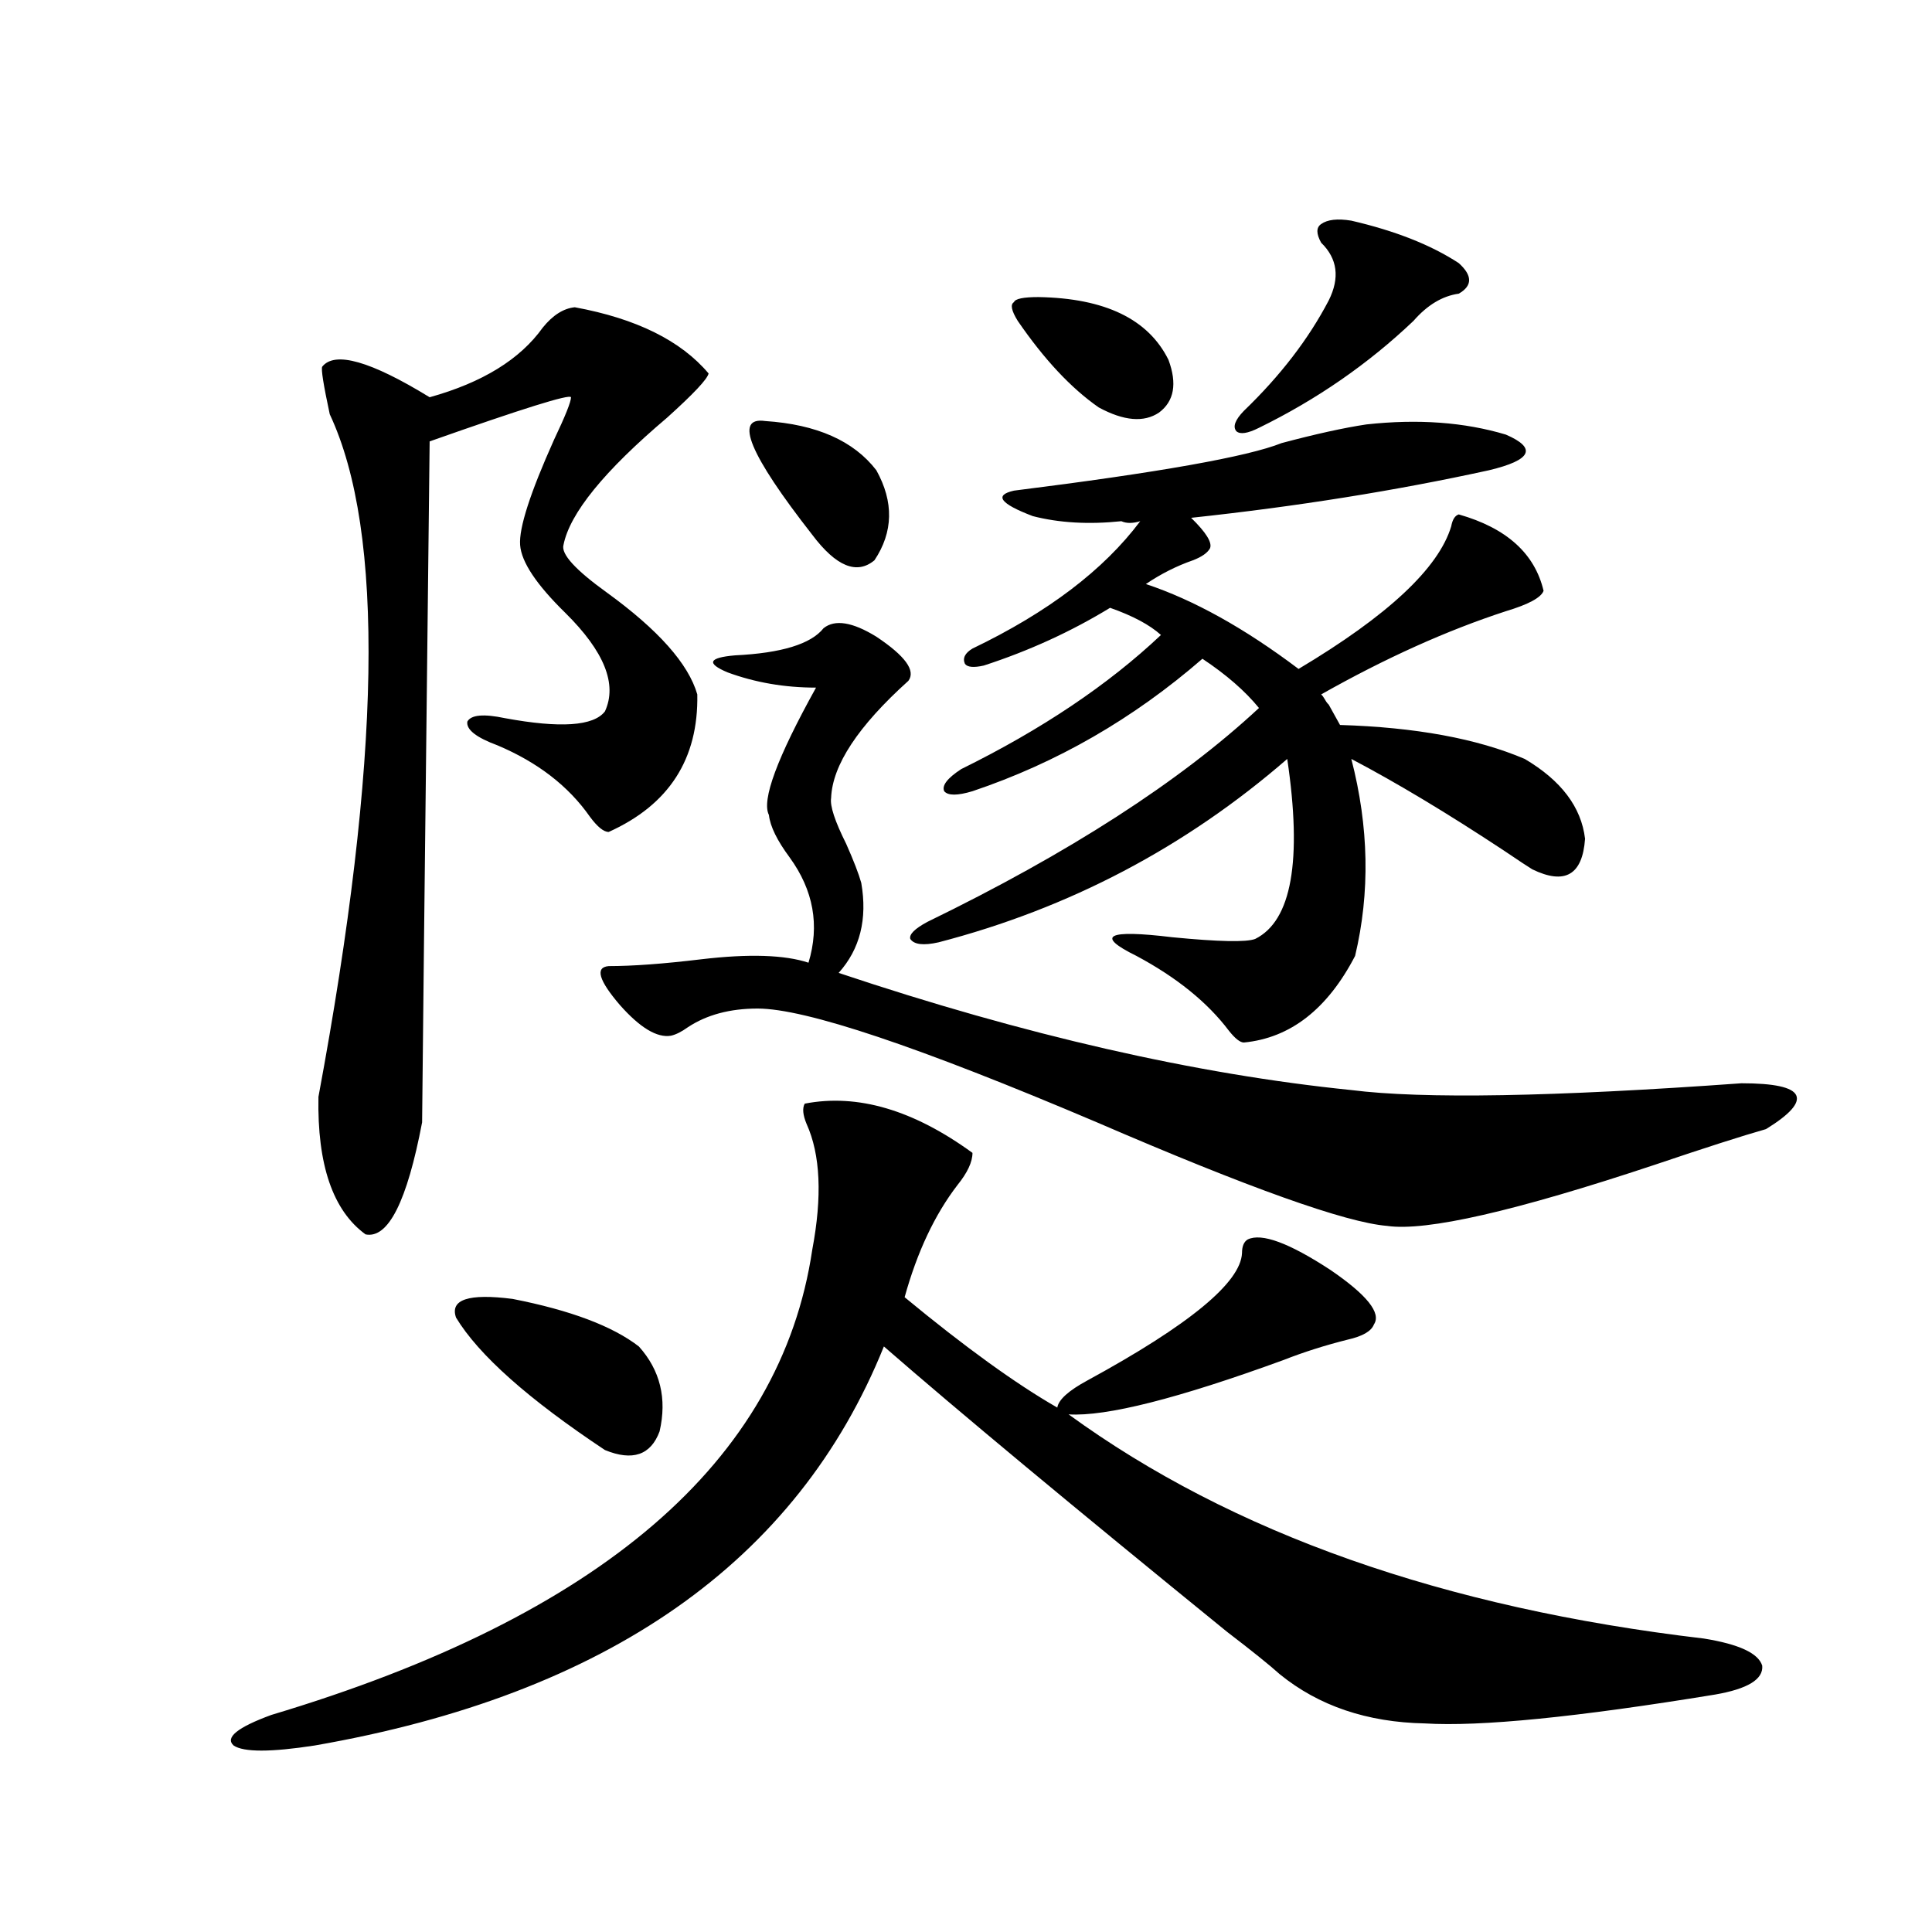 <?xml version="1.0" encoding="utf-8"?>
<!-- Generator: Adobe Illustrator 16.0.0, SVG Export Plug-In . SVG Version: 6.00 Build 0)  -->
<!DOCTYPE svg PUBLIC "-//W3C//DTD SVG 1.1//EN" "http://www.w3.org/Graphics/SVG/1.1/DTD/svg11.dtd">
<svg version="1.1" id="图层_1" xmlns="http://www.w3.org/2000/svg" xmlns:xlink="http://www.w3.org/1999/xlink" x="0px" y="0px"
	 width="1000px" height="1000px" viewBox="0 0 1000 1000" enable-background="new 0 0 1000 1000" xml:space="preserve">
<path d="M645.789,641.555c7.149-3.516,21.463,1.758,42.926,15.82c18.856,12.896,26.341,22.275,22.438,28.125
	c-1.311,3.516-5.854,6.152-13.658,7.91c-11.707,2.939-22.773,6.455-33.17,10.547c-54.633,19.927-91.705,29.307-111.217,28.125
	c84.541,61.523,194.142,100.195,328.772,116.016c18.201,2.926,28.292,7.608,30.243,14.063c0.641,7.031-7.484,12.003-24.39,14.941
	c-71.553,11.715-121.628,16.699-150.24,14.941c-29.923-0.59-54.968-9.091-75.12-25.488c-5.213-4.696-14.313-12.016-27.316-21.973
	c-79.998-65.039-139.188-114.258-177.557-147.656C412.624,808.259,314.41,877.102,162.874,903.469
	c-22.773,3.516-36.752,3.516-41.95,0c-4.558-4.105,1.951-9.379,19.512-15.82c170.393-50.977,263.729-131.245,279.993-240.82
	c5.198-27.534,4.223-49.219-2.927-65.039c-1.951-4.683-2.286-8.198-0.976-10.547c27.316-5.273,56.249,3.228,86.827,25.488
	c0,4.697-2.606,10.259-7.805,16.699c-11.707,15.244-20.822,34.58-27.316,58.008c31.219,25.791,57.56,44.824,79.022,57.129
	c0.641-4.092,5.854-8.789,15.609-14.063c52.682-28.701,79.343-50.674,79.998-65.918C642.862,645.07,643.838,642.736,645.789,641.555
	z M297.505,159.035c31.859,5.864,54.953,17.29,69.267,34.277c-0.655,2.939-7.805,10.547-21.463,22.852
	c-32.529,27.549-50.41,49.521-53.657,65.918c-1.311,4.697,6.174,12.896,22.438,24.609c26.661,19.336,42.271,36.914,46.828,52.734
	c0.641,33.398-14.634,57.129-45.853,71.191c-2.606,0-5.854-2.637-9.756-7.91c-11.066-15.82-26.996-28.125-47.804-36.914
	c-11.066-4.092-16.265-8.198-15.609-12.305c1.951-3.516,8.445-4.092,19.512-1.758c28.612,5.273,45.853,4.106,51.706-3.516
	c6.494-14.063-0.335-31.05-20.487-50.977c-14.969-14.639-22.773-26.367-23.414-35.156c-0.655-8.789,5.198-26.943,17.561-54.492
	c5.854-12.305,8.78-19.624,8.78-21.973c-0.655-1.758-25.045,5.864-73.169,22.852c-2.606,228.516-3.902,346.001-3.902,352.441
	c-7.805,41.021-17.561,60.356-29.268,58.008c-16.92-12.305-25.045-36.035-24.39-71.191c32.515-174.6,34.466-292.373,5.854-353.32
	c-3.262-15.229-4.558-23.428-3.902-24.609c6.494-8.198,25.03-2.925,55.608,15.82c27.316-7.607,46.828-19.624,58.535-36.035
	C286.118,163.142,291.651,159.626,297.505,159.035z M236.043,681.984c-3.262-9.365,6.494-12.593,29.268-9.668
	c29.908,5.864,51.706,14.063,65.364,24.609c11.052,12.305,14.634,26.958,10.731,43.945c-4.558,12.305-13.993,15.532-28.292,9.668
	C273.436,724.172,247.75,701.32,236.043,681.984z M426.282,325.148c5.854-4.683,14.954-3.213,27.316,4.395
	c14.954,9.971,20.487,17.578,16.585,22.852c-26.021,23.442-39.358,43.657-39.999,60.645c-0.655,4.106,1.951,12.017,7.805,23.73
	c3.902,8.789,6.494,15.532,7.805,20.215c3.247,18.76-0.655,34.277-11.707,46.582c96.248,32.231,184.706,52.446,265.359,60.645
	c37.072,4.697,104.388,3.516,201.946-3.516c16.905,0,26.341,2.061,28.292,6.152c1.951,4.106-3.262,9.971-15.609,17.578
	c-12.362,3.516-31.554,9.668-57.56,18.457c-72.193,24.033-118.381,34.58-138.533,31.641c-21.463-1.758-71.553-19.624-150.24-53.613
	c-92.36-39.248-150.896-58.887-175.605-58.887c-14.313,0-26.341,3.228-36.097,9.668c-3.262,2.349-6.188,3.818-8.78,4.395
	c-7.164,1.182-15.944-4.092-26.341-15.82c-11.066-12.881-13.018-19.624-5.854-20.215c12.348,0,28.292-1.167,47.804-3.516
	c24.71-2.925,43.246-2.334,55.608,1.758c5.854-19.336,2.592-37.49-9.756-54.492c-6.509-8.789-10.091-16.108-10.731-21.973
	c-3.902-7.607,4.223-29.58,24.39-65.918c-16.265,0-31.554-2.637-45.853-7.91c-11.066-4.683-9.756-7.607,3.902-8.789
	C404.484,338.044,419.773,333.361,426.282,325.148z M396.039,217.922c26.661,1.758,45.853,10.259,57.56,25.488
	c9.101,16.411,8.78,31.943-0.976,46.582c-9.115,7.622-19.847,3.228-32.194-13.184C387.899,235.212,379.774,215.588,396.039,217.922z
	 M707.251,219.68c26.661-2.925,50.73-1.167,72.193,5.273c16.25,7.031,13.323,13.184-8.78,18.457
	c-48.139,10.547-99.51,18.76-154.143,24.609c7.805,7.622,11.052,12.896,9.756,15.82c-1.311,2.349-4.237,4.395-8.78,6.152
	c-8.46,2.939-16.585,7.031-24.39,12.305c24.71,8.213,51.051,22.852,79.022,43.945c46.173-27.534,72.514-52.144,79.022-73.828
	c0.641-3.516,1.951-5.562,3.902-6.152c24.71,7.031,39.344,20.215,43.901,39.551c-1.311,3.516-7.805,7.031-19.512,10.547
	c-30.578,9.971-62.438,24.321-95.607,43.066c0.641,0.591,1.296,1.47,1.951,2.637c0.641,1.182,1.296,2.061,1.951,2.637l5.854,10.547
	c39.023,1.182,70.883,7.031,95.607,17.578c18.856,11.138,29.268,24.912,31.219,41.309c-1.311,18.76-10.411,24.033-27.316,15.82
	c-1.951-1.167-6.829-4.395-14.634-9.668c-29.268-19.336-55.608-35.156-79.022-47.461c9.101,35.156,9.756,69.146,1.951,101.953
	c-14.313,27.549-33.505,42.49-57.56,44.824c-1.951,0-4.558-2.046-7.805-6.152c-11.066-14.639-26.996-27.534-47.804-38.672
	c-21.463-10.547-15.289-13.76,18.536-9.668c24.055,2.349,38.368,2.637,42.926,0.879c18.856-9.365,24.39-40.43,16.585-93.164
	c-52.682,45.703-112.848,77.344-180.483,94.922c-7.805,1.758-12.683,1.182-14.634-1.758c-0.655-2.334,2.271-5.273,8.78-8.789
	c73.489-35.732,130.729-72.646,171.703-110.742c-7.164-8.789-16.92-17.275-29.268-25.488
	c-35.776,31.064-75.455,53.916-119.021,68.555c-7.805,2.349-12.683,2.349-14.634,0c-1.311-2.925,1.616-6.729,8.78-11.426
	c41.615-20.503,76.096-43.643,103.412-69.434c-5.854-5.273-14.634-9.956-26.341-14.063c-20.167,12.305-41.95,22.275-65.364,29.883
	c-5.213,1.182-8.46,0.879-9.756-0.879c-1.311-2.925,0-5.562,3.902-7.91c39.023-18.745,67.956-40.718,86.827-65.918
	c-3.902,1.182-7.164,1.182-9.756,0c-16.92,1.758-32.194,0.879-45.853-2.637c-16.92-6.44-20.167-10.835-9.756-13.184
	c74.785-9.365,120.973-17.578,138.533-24.609C680.91,224.665,695.544,221.438,707.251,219.68z M537.499,153.762
	c34.466,0.591,56.904,11.426,67.315,32.52c4.543,12.305,2.927,21.396-4.878,27.246c-7.805,5.273-18.216,4.395-31.219-2.637
	c-14.313-9.956-28.292-24.897-41.95-44.824c-3.262-5.273-3.902-8.486-1.951-9.668C525.457,154.641,529.694,153.762,537.499,153.762z
	 M699.446,114.211c22.759,5.273,41.295,12.607,55.608,21.973c7.149,6.455,7.149,11.729,0,15.82
	c-8.46,1.182-16.265,5.864-23.414,14.063c-23.414,22.275-50.09,40.732-79.998,55.371c-5.854,2.939-9.756,3.516-11.707,1.758
	c-1.951-2.334-0.655-5.85,3.902-10.547c18.856-18.154,33.49-37.202,43.901-57.129c5.854-11.714,4.543-21.67-3.902-29.883
	c-2.606-4.683-2.606-7.91,0-9.668C687.084,113.635,692.282,113.044,699.446,114.211z"/>
</svg>
